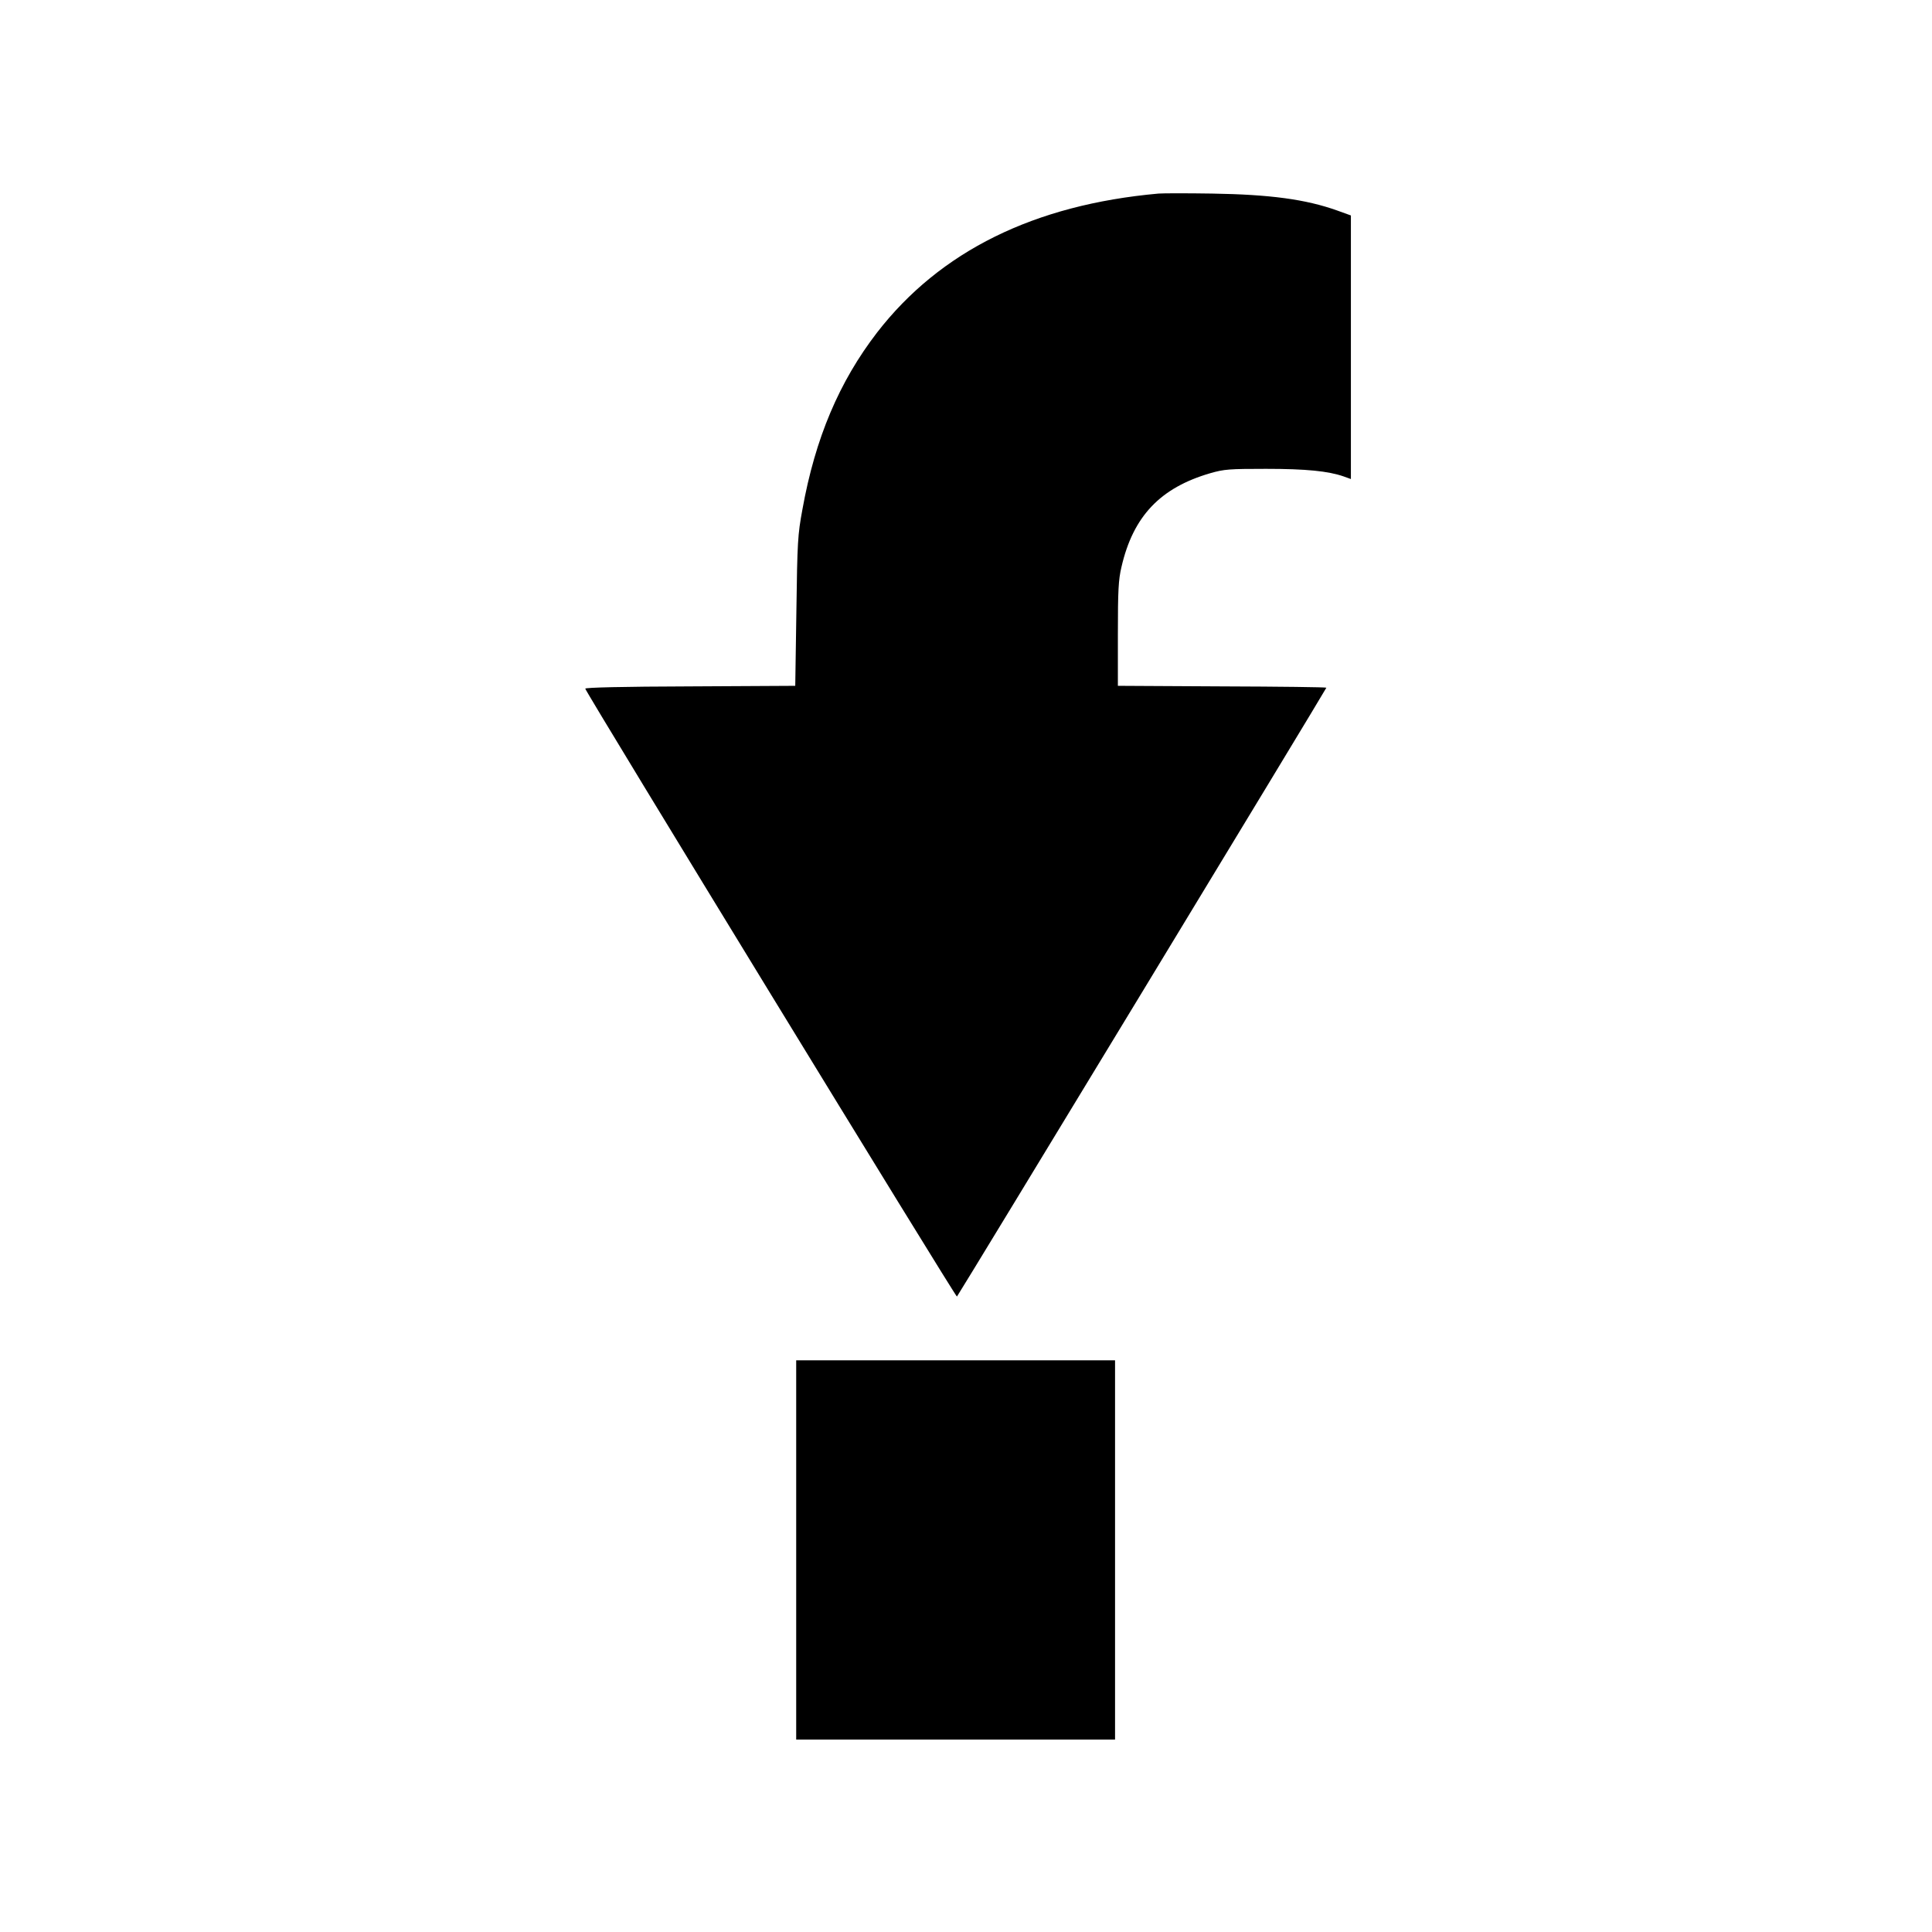 <?xml version="1.0" standalone="no"?>
<!DOCTYPE svg PUBLIC "-//W3C//DTD SVG 20010904//EN"
 "http://www.w3.org/TR/2001/REC-SVG-20010904/DTD/svg10.dtd">
<svg version="1.0" xmlns="http://www.w3.org/2000/svg"
 width="1024pt" height="1024pt" viewBox="0 0 1024 1024"
 preserveAspectRatio="xMidYMid meet">
<g transform="translate(0,1024) scale(0.1,-0.1)"
fill="#000000" stroke="none">
<path d="M6140 9214 c-659 -59 -1157 -305 -1491 -736 -201 -261 -328 -560
-396 -938 -25 -135 -27 -171 -32 -540 l-6 -395 -558 -3 c-358 -1 -557 -6 -555
-12 11 -33 1964 -3227 1970 -3222 9 9 1958 3221 1958 3227 0 3 -249 6 -552 7
l-553 3 0 275 c0 232 3 287 19 355 62 269 206 420 471 497 73 21 100 23 295
23 214 0 330 -12 411 -40 l39 -14 0 698 0 699 -72 26 c-168 60 -357 85 -663
90 -132 2 -260 2 -285 0z"/>
<path d="M4220 2025 l0 -1005 845 0 845 0 0 1005 0 1005 -845 0 -845 0 0
-1005z"/>
</g>
</svg>
